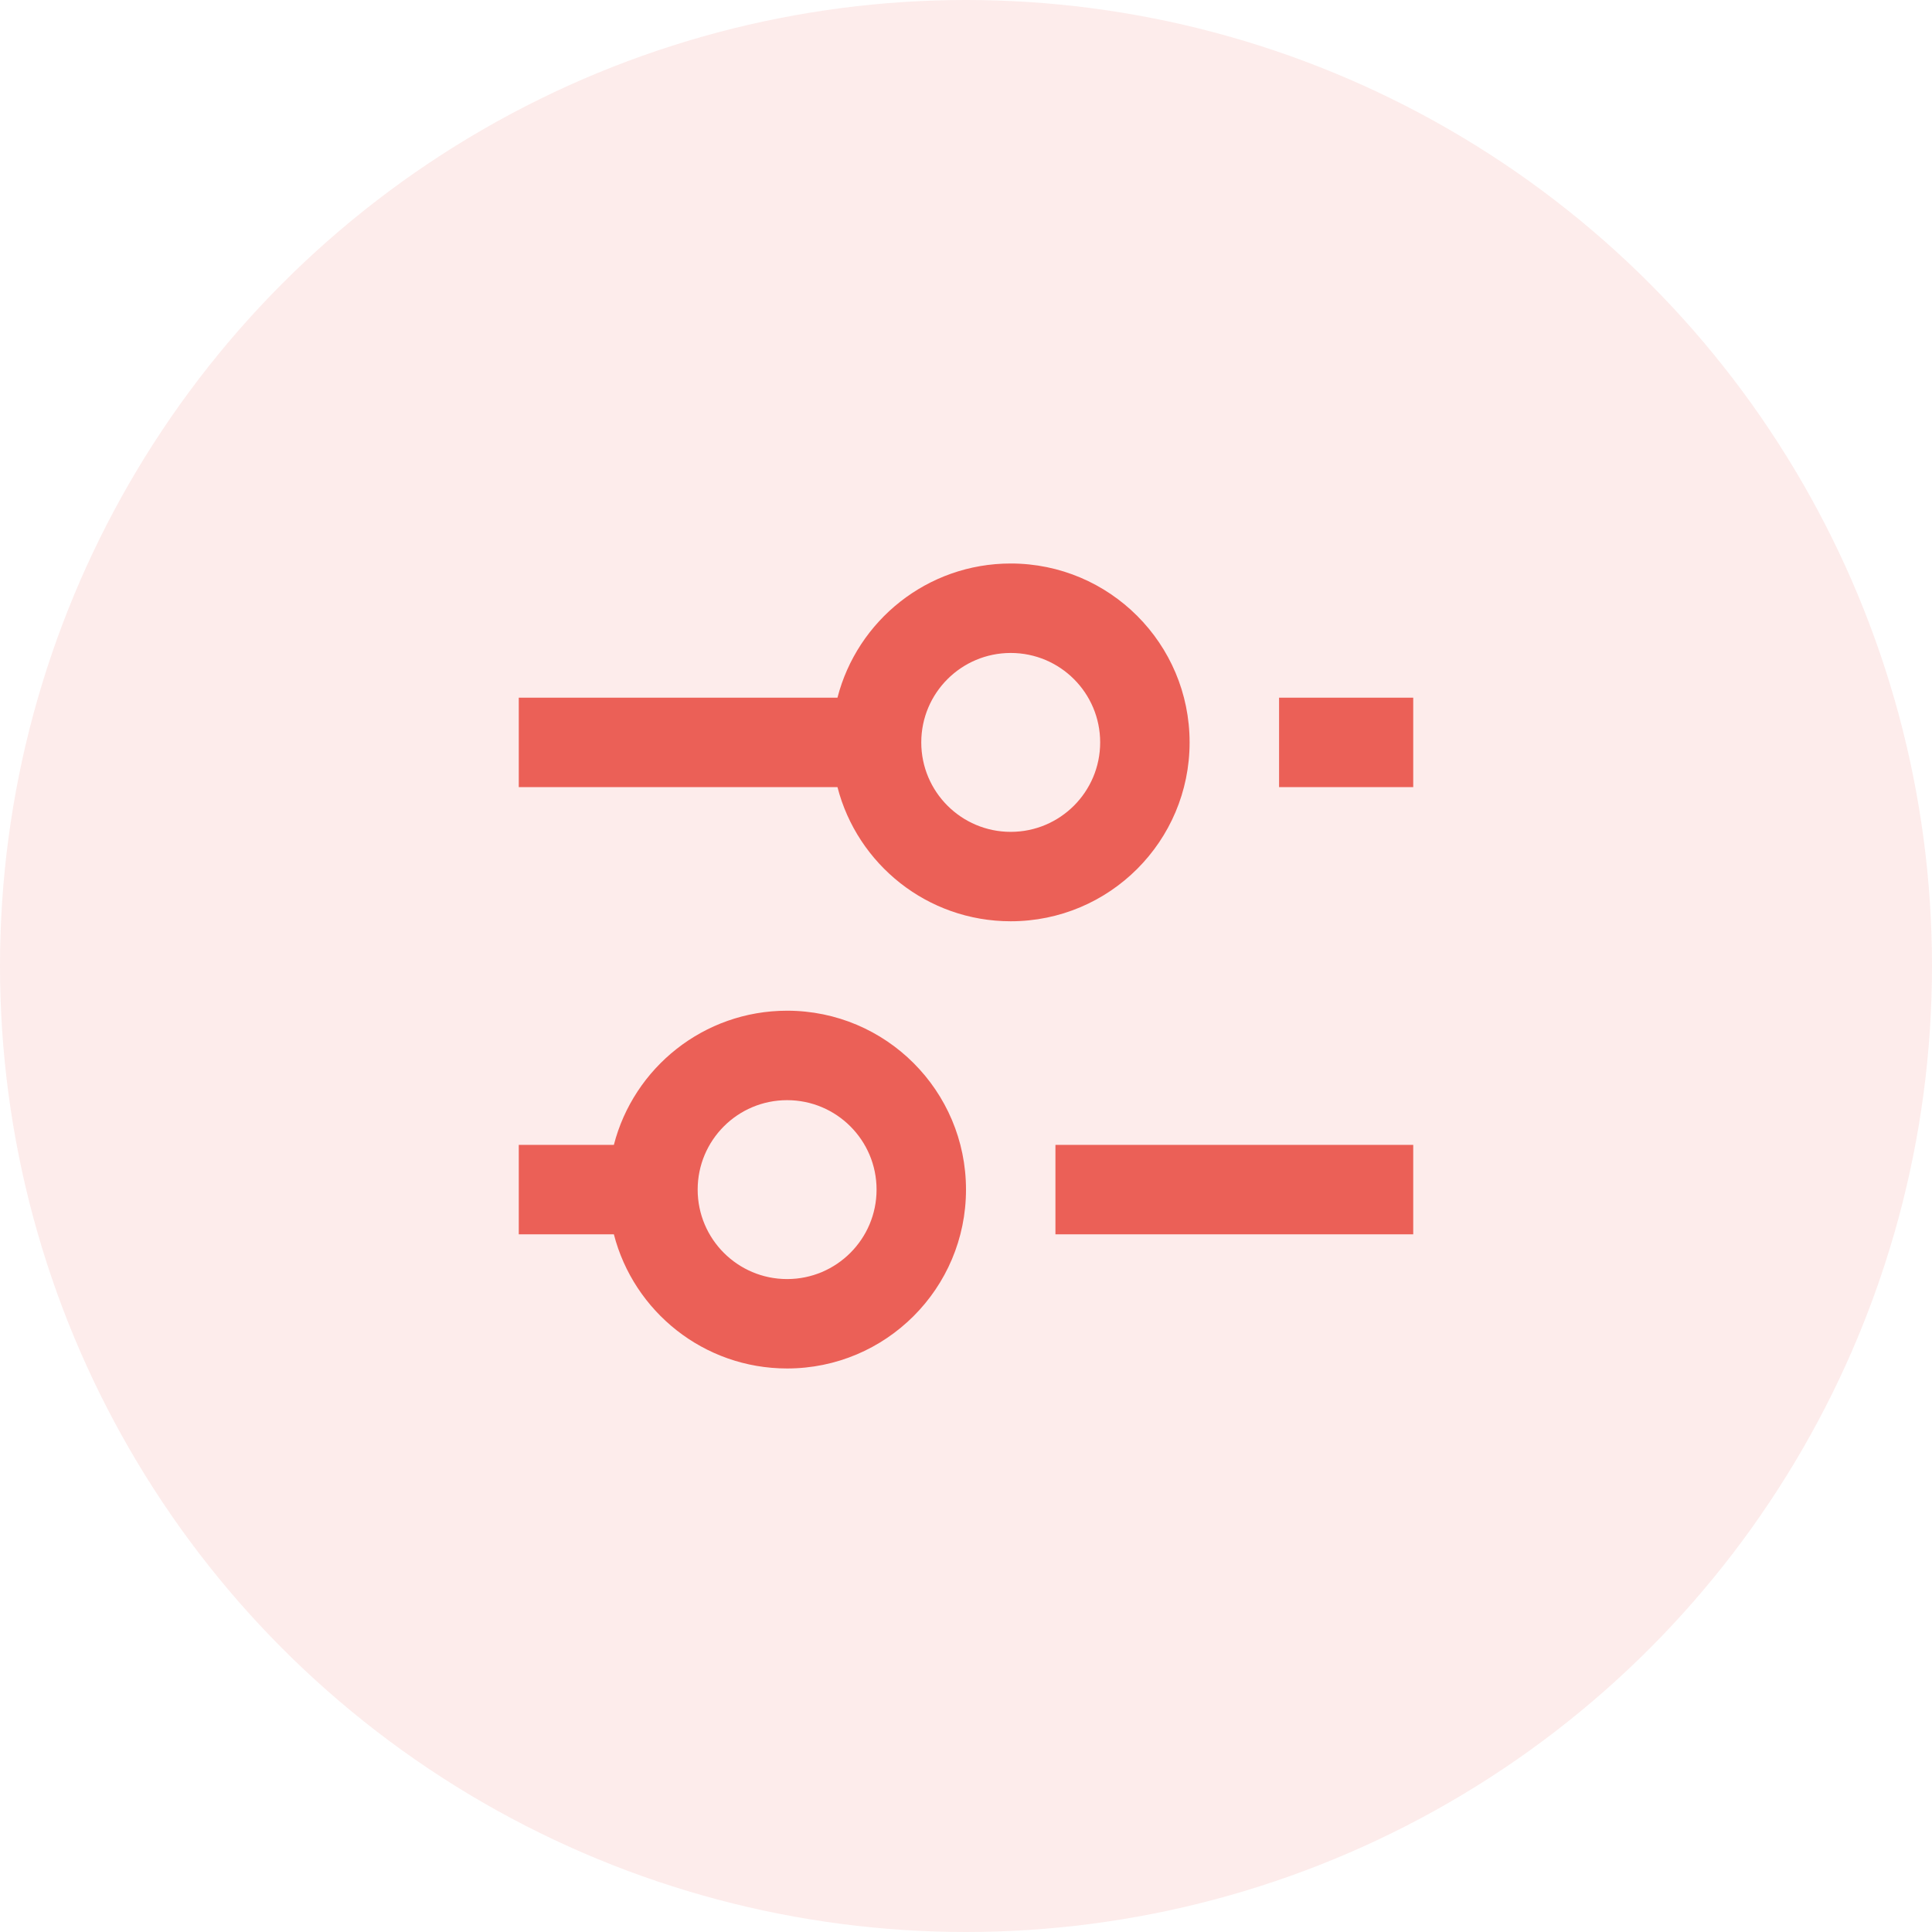<svg width="72" height="72" viewBox="0 0 72 72" fill="none" xmlns="http://www.w3.org/2000/svg">
<circle opacity="0.12" cx="36" cy="36" r="36" fill="#EB6057"/>
<path fill-rule="evenodd" clip-rule="evenodd" d="M37.667 34.333C34.56 34.333 31.95 32.209 31.21 29.333H19.333V26H31.21C31.95 23.125 34.56 21 37.667 21C41.349 21 44.333 23.985 44.333 27.667C44.333 31.349 41.349 34.333 37.667 34.333ZM47.667 26H52.667V29.333H47.667V26ZM29.333 50.999C26.227 50.999 23.617 48.875 22.877 45.999H19.333V42.666H22.877C23.617 39.791 26.227 37.666 29.333 37.666C33.015 37.666 36 40.651 36 44.333C36 48.015 33.015 50.999 29.333 50.999ZM39.333 45.999H52.667V42.666H39.333V45.999ZM32.667 44.333C32.667 46.174 31.174 47.667 29.333 47.667C27.492 47.667 26 46.174 26 44.333C26 42.492 27.492 41 29.333 41C31.174 41 32.667 42.492 32.667 44.333ZM41 27.667C41 29.508 39.508 31.001 37.667 31.001C35.826 31.001 34.333 29.508 34.333 27.667C34.333 25.826 35.826 24.334 37.667 24.334C39.508 24.334 41 25.826 41 27.667Z" fill="#EB6057"/>
</svg>

